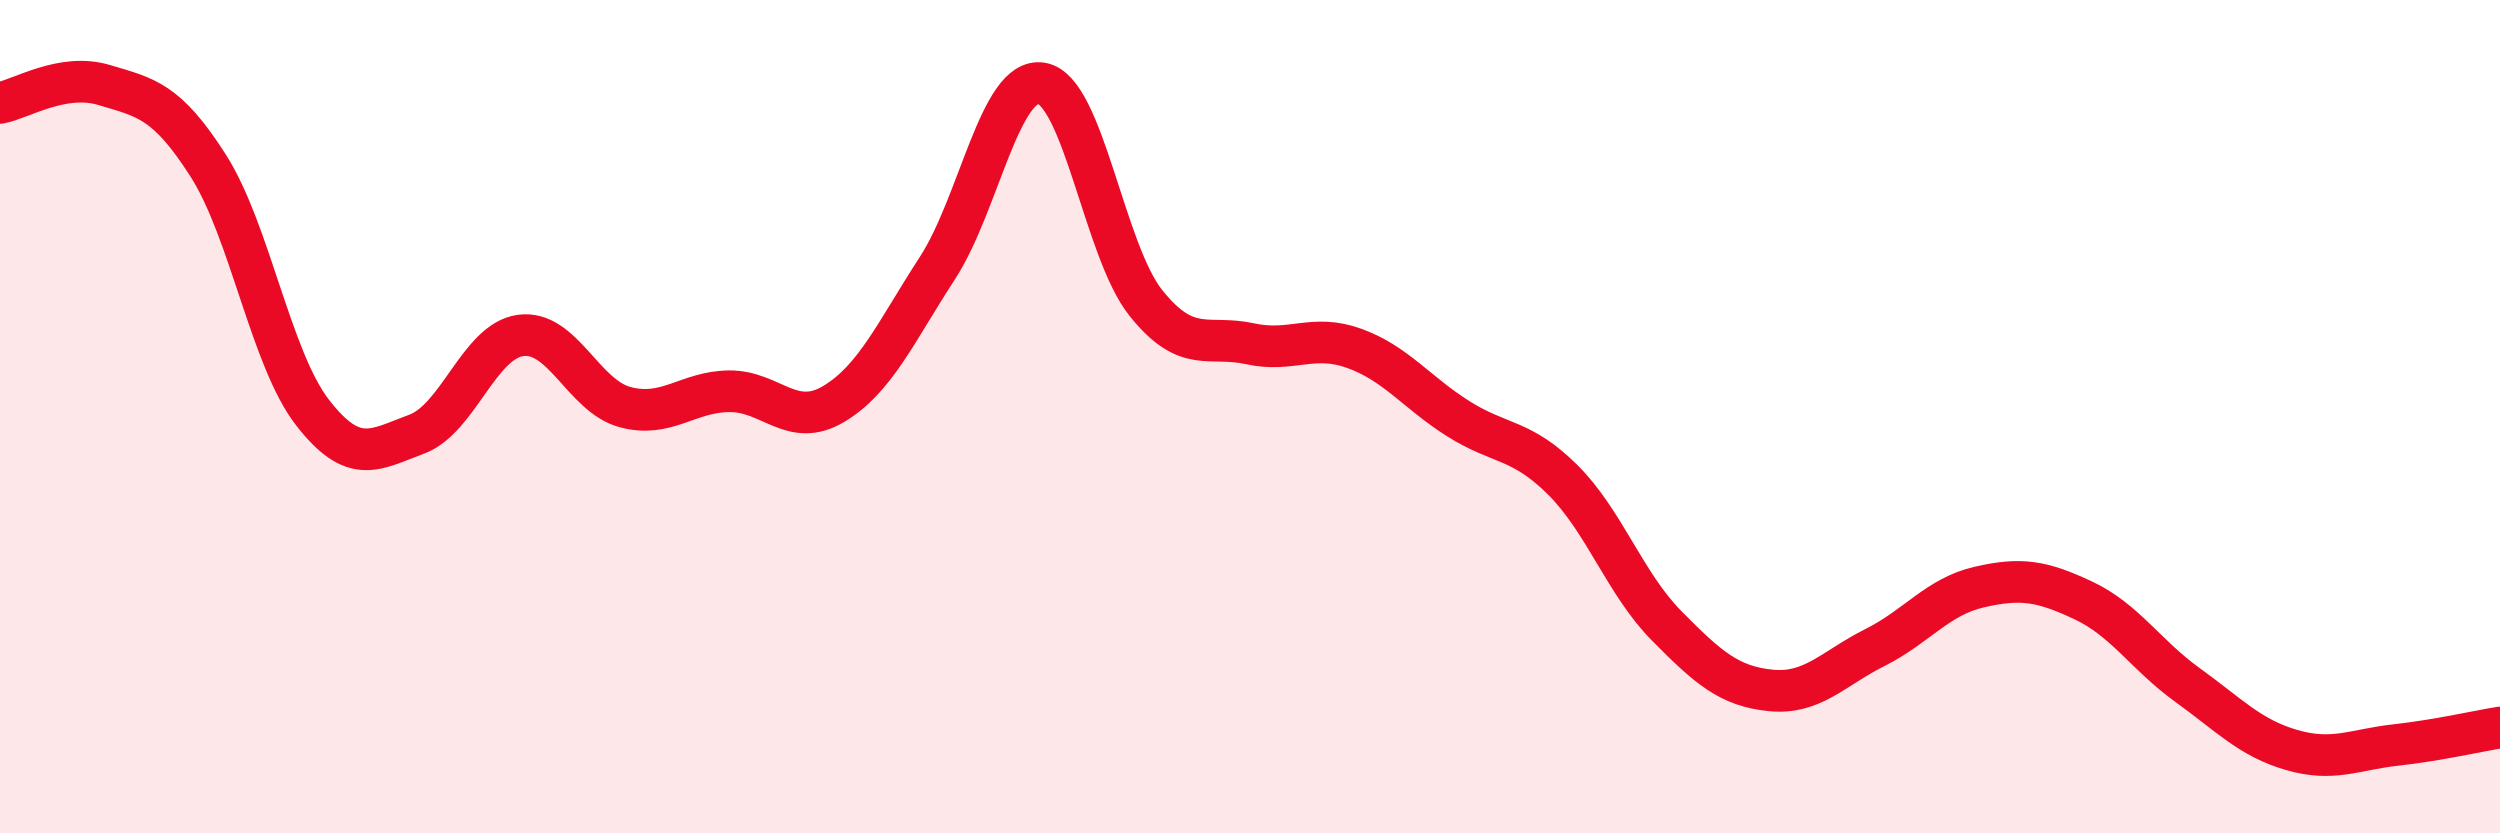 
    <svg width="60" height="20" viewBox="0 0 60 20" xmlns="http://www.w3.org/2000/svg">
      <path
        d="M 0,2.47 C 0.5,2.38 1.5,1.74 2.5,2.04 C 3.5,2.34 4,2.41 5,3.98 C 6,5.55 6.5,8.61 7.5,9.9 C 8.5,11.19 9,10.79 10,10.42 C 11,10.05 11.5,8.18 12.5,8.05 C 13.5,7.92 14,9.5 15,9.77 C 16,10.04 16.5,9.4 17.5,9.39 C 18.5,9.38 19,10.29 20,9.7 C 21,9.11 21.5,7.97 22.5,6.43 C 23.5,4.89 24,1.83 25,2 C 26,2.17 26.5,6.02 27.5,7.27 C 28.5,8.52 29,8.03 30,8.25 C 31,8.47 31.5,8 32.5,8.36 C 33.5,8.72 34,9.42 35,10.05 C 36,10.68 36.5,10.52 37.5,11.51 C 38.5,12.5 39,14.01 40,15.02 C 41,16.03 41.5,16.47 42.5,16.57 C 43.5,16.67 44,16.04 45,15.54 C 46,15.04 46.5,14.32 47.5,14.09 C 48.5,13.86 49,13.94 50,14.41 C 51,14.88 51.5,15.72 52.5,16.44 C 53.5,17.16 54,17.71 55,18 C 56,18.29 56.5,17.99 57.5,17.88 C 58.5,17.77 59.5,17.54 60,17.46L60 20L0 20Z"
        fill="#EB0A25"
        opacity="0.1"
        stroke-linecap="round"
        stroke-linejoin="round"
      />
      <path
        d="M 0,2.47 C 0.5,2.38 1.5,1.74 2.5,2.04 C 3.5,2.34 4,2.41 5,3.98 C 6,5.55 6.5,8.61 7.5,9.9 C 8.5,11.19 9,10.79 10,10.42 C 11,10.05 11.5,8.18 12.5,8.05 C 13.5,7.92 14,9.5 15,9.77 C 16,10.04 16.5,9.4 17.5,9.39 C 18.5,9.38 19,10.29 20,9.7 C 21,9.11 21.5,7.97 22.5,6.43 C 23.5,4.89 24,1.83 25,2 C 26,2.17 26.5,6.02 27.5,7.27 C 28.5,8.52 29,8.03 30,8.25 C 31,8.47 31.5,8 32.5,8.36 C 33.5,8.72 34,9.42 35,10.05 C 36,10.68 36.5,10.52 37.5,11.51 C 38.5,12.5 39,14.01 40,15.02 C 41,16.03 41.5,16.47 42.5,16.57 C 43.5,16.67 44,16.04 45,15.54 C 46,15.04 46.5,14.32 47.5,14.09 C 48.5,13.86 49,13.94 50,14.41 C 51,14.88 51.5,15.72 52.5,16.44 C 53.5,17.16 54,17.71 55,18 C 56,18.29 56.5,17.99 57.5,17.88 C 58.5,17.77 59.5,17.54 60,17.46"
        stroke="#EB0A25"
        stroke-width="1"
        fill="none"
        stroke-linecap="round"
        stroke-linejoin="round"
      />
    </svg>
  